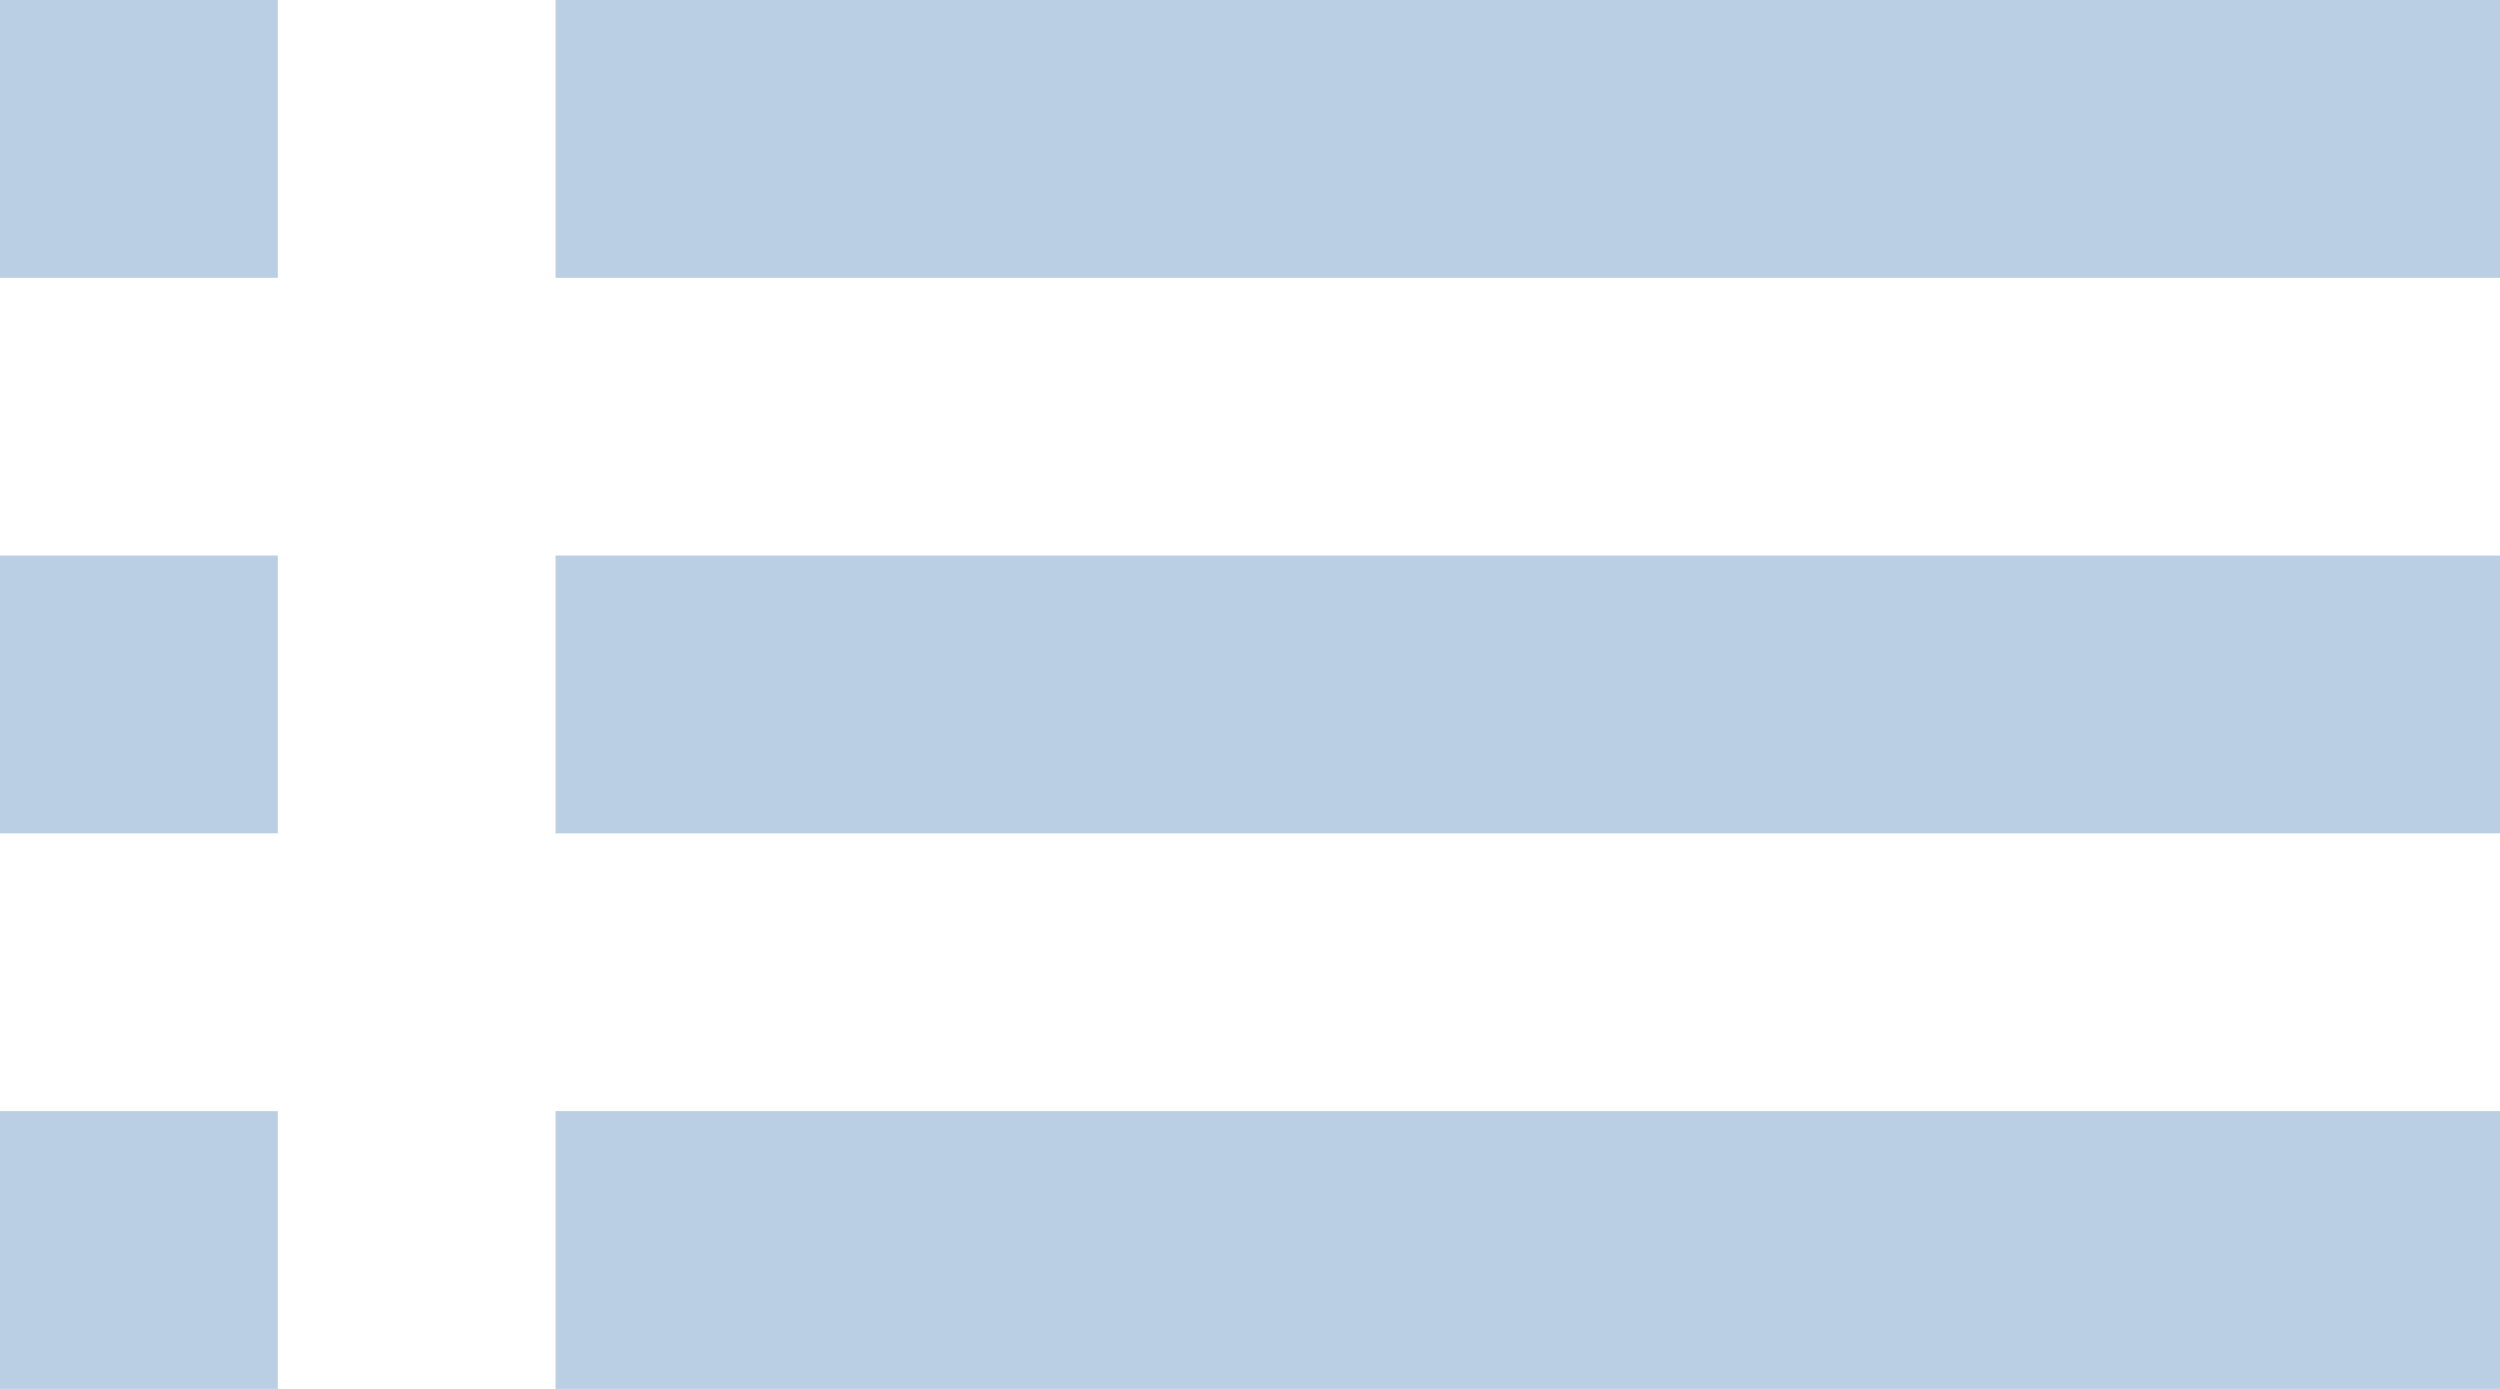 <?xml version="1.0" encoding="UTF-8"?>
<svg width="18px" height="10px" viewBox="0 0 18 10" version="1.1" xmlns="http://www.w3.org/2000/svg" xmlns:xlink="http://www.w3.org/1999/xlink">
    <!-- Generator: Sketch 54.1 (76490) - https://sketchapp.com -->
    <title>Features Index</title>
    <desc>Created with Sketch.</desc>
    <g id="Page-1" stroke="none" stroke-width="1" fill="none" fill-rule="evenodd">
        <g id="Artboard" transform="translate(-1303, -471)" fill="#BACEE4" fill-rule="nonzero">
            <g id="Features-Index" transform="translate(1303, 471)">
                <path d="M0,6 L2,6 L2,4 L0,4 L0,6 Z M0,10 L2,10 L2,8 L0,8 L0,10 Z M0,2 L2,2 L2,0 L0,0 L0,2 Z M4,6 L18,6 L18,4 L4,4 L4,6 Z M4,10 L18,10 L18,8 L4,8 L4,10 Z M4,0 L4,2 L18,2 L18,0 L4,0 Z" id="Shape"></path>
            </g>
        </g>
    </g>
</svg>